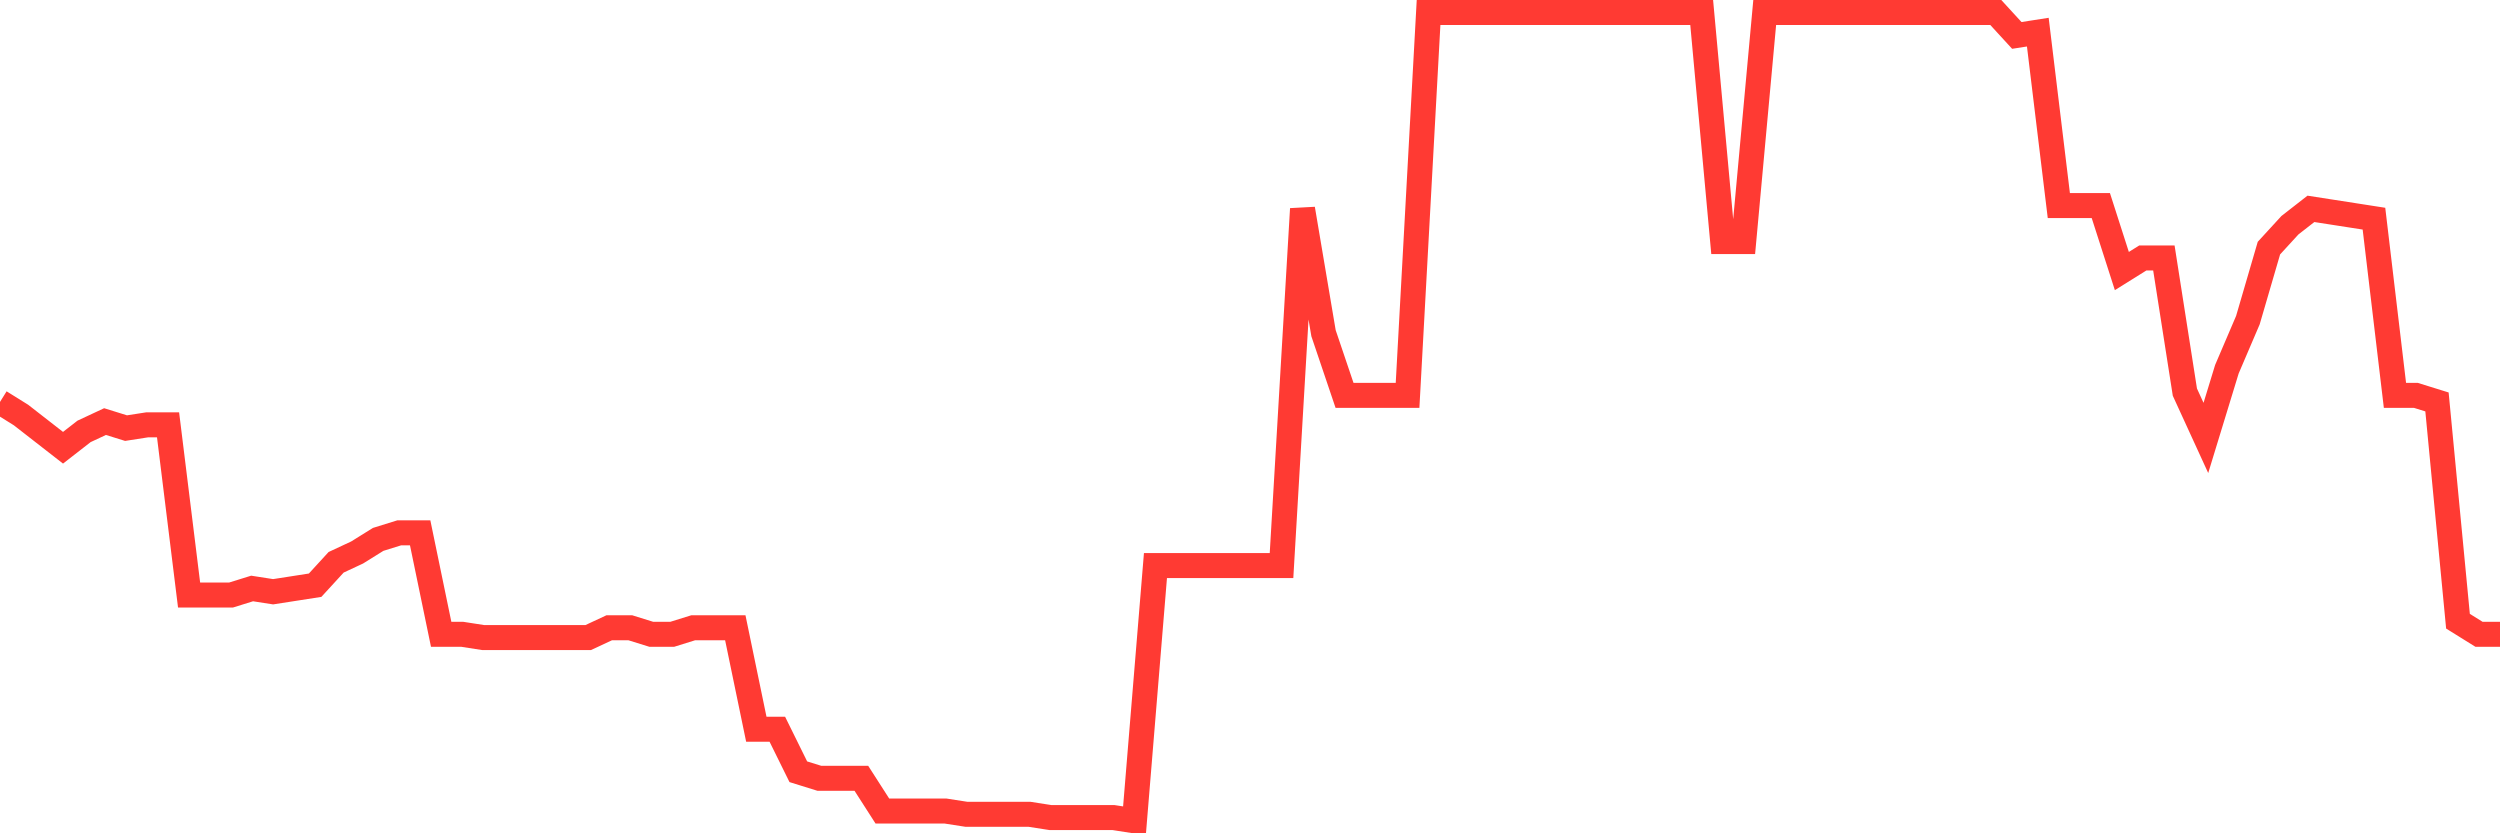 <svg
  xmlns="http://www.w3.org/2000/svg"
  xmlns:xlink="http://www.w3.org/1999/xlink"
  width="120"
  height="40"
  viewBox="0 0 120 40"
  preserveAspectRatio="none"
>
  <polyline
    points="0,19.293 1.008,19.921 2.017,20.707 3.025,21.492 4.034,20.707 5.042,20.236 6.05,20.55 7.059,20.393 8.067,20.393 9.076,28.561 10.084,28.561 11.092,28.561 12.101,28.247 13.109,28.404 14.118,28.247 15.126,28.09 16.134,26.99 17.143,26.519 18.151,25.891 19.16,25.577 20.168,25.577 21.176,30.446 22.185,30.446 23.193,30.603 24.202,30.603 25.21,30.603 26.218,30.603 27.227,30.603 28.235,30.603 29.244,30.132 30.252,30.132 31.261,30.446 32.269,30.446 33.277,30.132 34.286,30.132 35.294,30.132 36.303,35.002 37.311,35.002 38.319,37.044 39.328,37.358 40.336,37.358 41.345,37.358 42.353,38.929 43.361,38.929 44.37,38.929 45.378,38.929 46.387,39.086 47.395,39.086 48.403,39.086 49.412,39.086 50.42,39.243 51.429,39.243 52.437,39.243 53.445,39.243 54.454,39.4 55.462,27.147 56.471,27.147 57.479,27.147 58.487,27.147 59.496,27.147 60.504,27.147 61.513,27.147 62.521,10.025 63.529,15.994 64.538,18.979 65.546,18.979 66.555,18.979 67.563,18.979 68.571,0.6 69.58,0.6 70.588,0.6 71.597,0.6 72.605,0.6 73.613,0.6 74.622,0.6 75.63,0.6 76.639,0.6 77.647,0.6 78.655,0.6 79.664,0.6 80.672,0.6 81.681,0.6 82.689,11.596 83.697,11.596 84.706,0.6 85.714,0.6 86.723,0.6 87.731,0.6 88.739,0.6 89.748,0.6 90.756,0.6 91.765,0.6 92.773,0.6 93.782,0.6 94.79,0.6 95.798,0.6 96.807,1.7 97.815,1.543 98.824,9.868 99.832,9.868 100.84,9.868 101.849,13.01 102.857,12.381 103.866,12.381 104.874,18.822 105.882,21.021 106.891,17.722 107.899,15.366 108.908,11.91 109.916,10.811 110.924,10.025 111.933,10.182 112.941,10.339 113.95,10.496 114.958,18.979 115.966,18.979 116.975,19.293 117.983,29.818 118.992,30.446 120,30.446"
    fill="none"
    stroke="#ff3a33"
    stroke-width="1.2"
  >
  </polyline>
</svg>